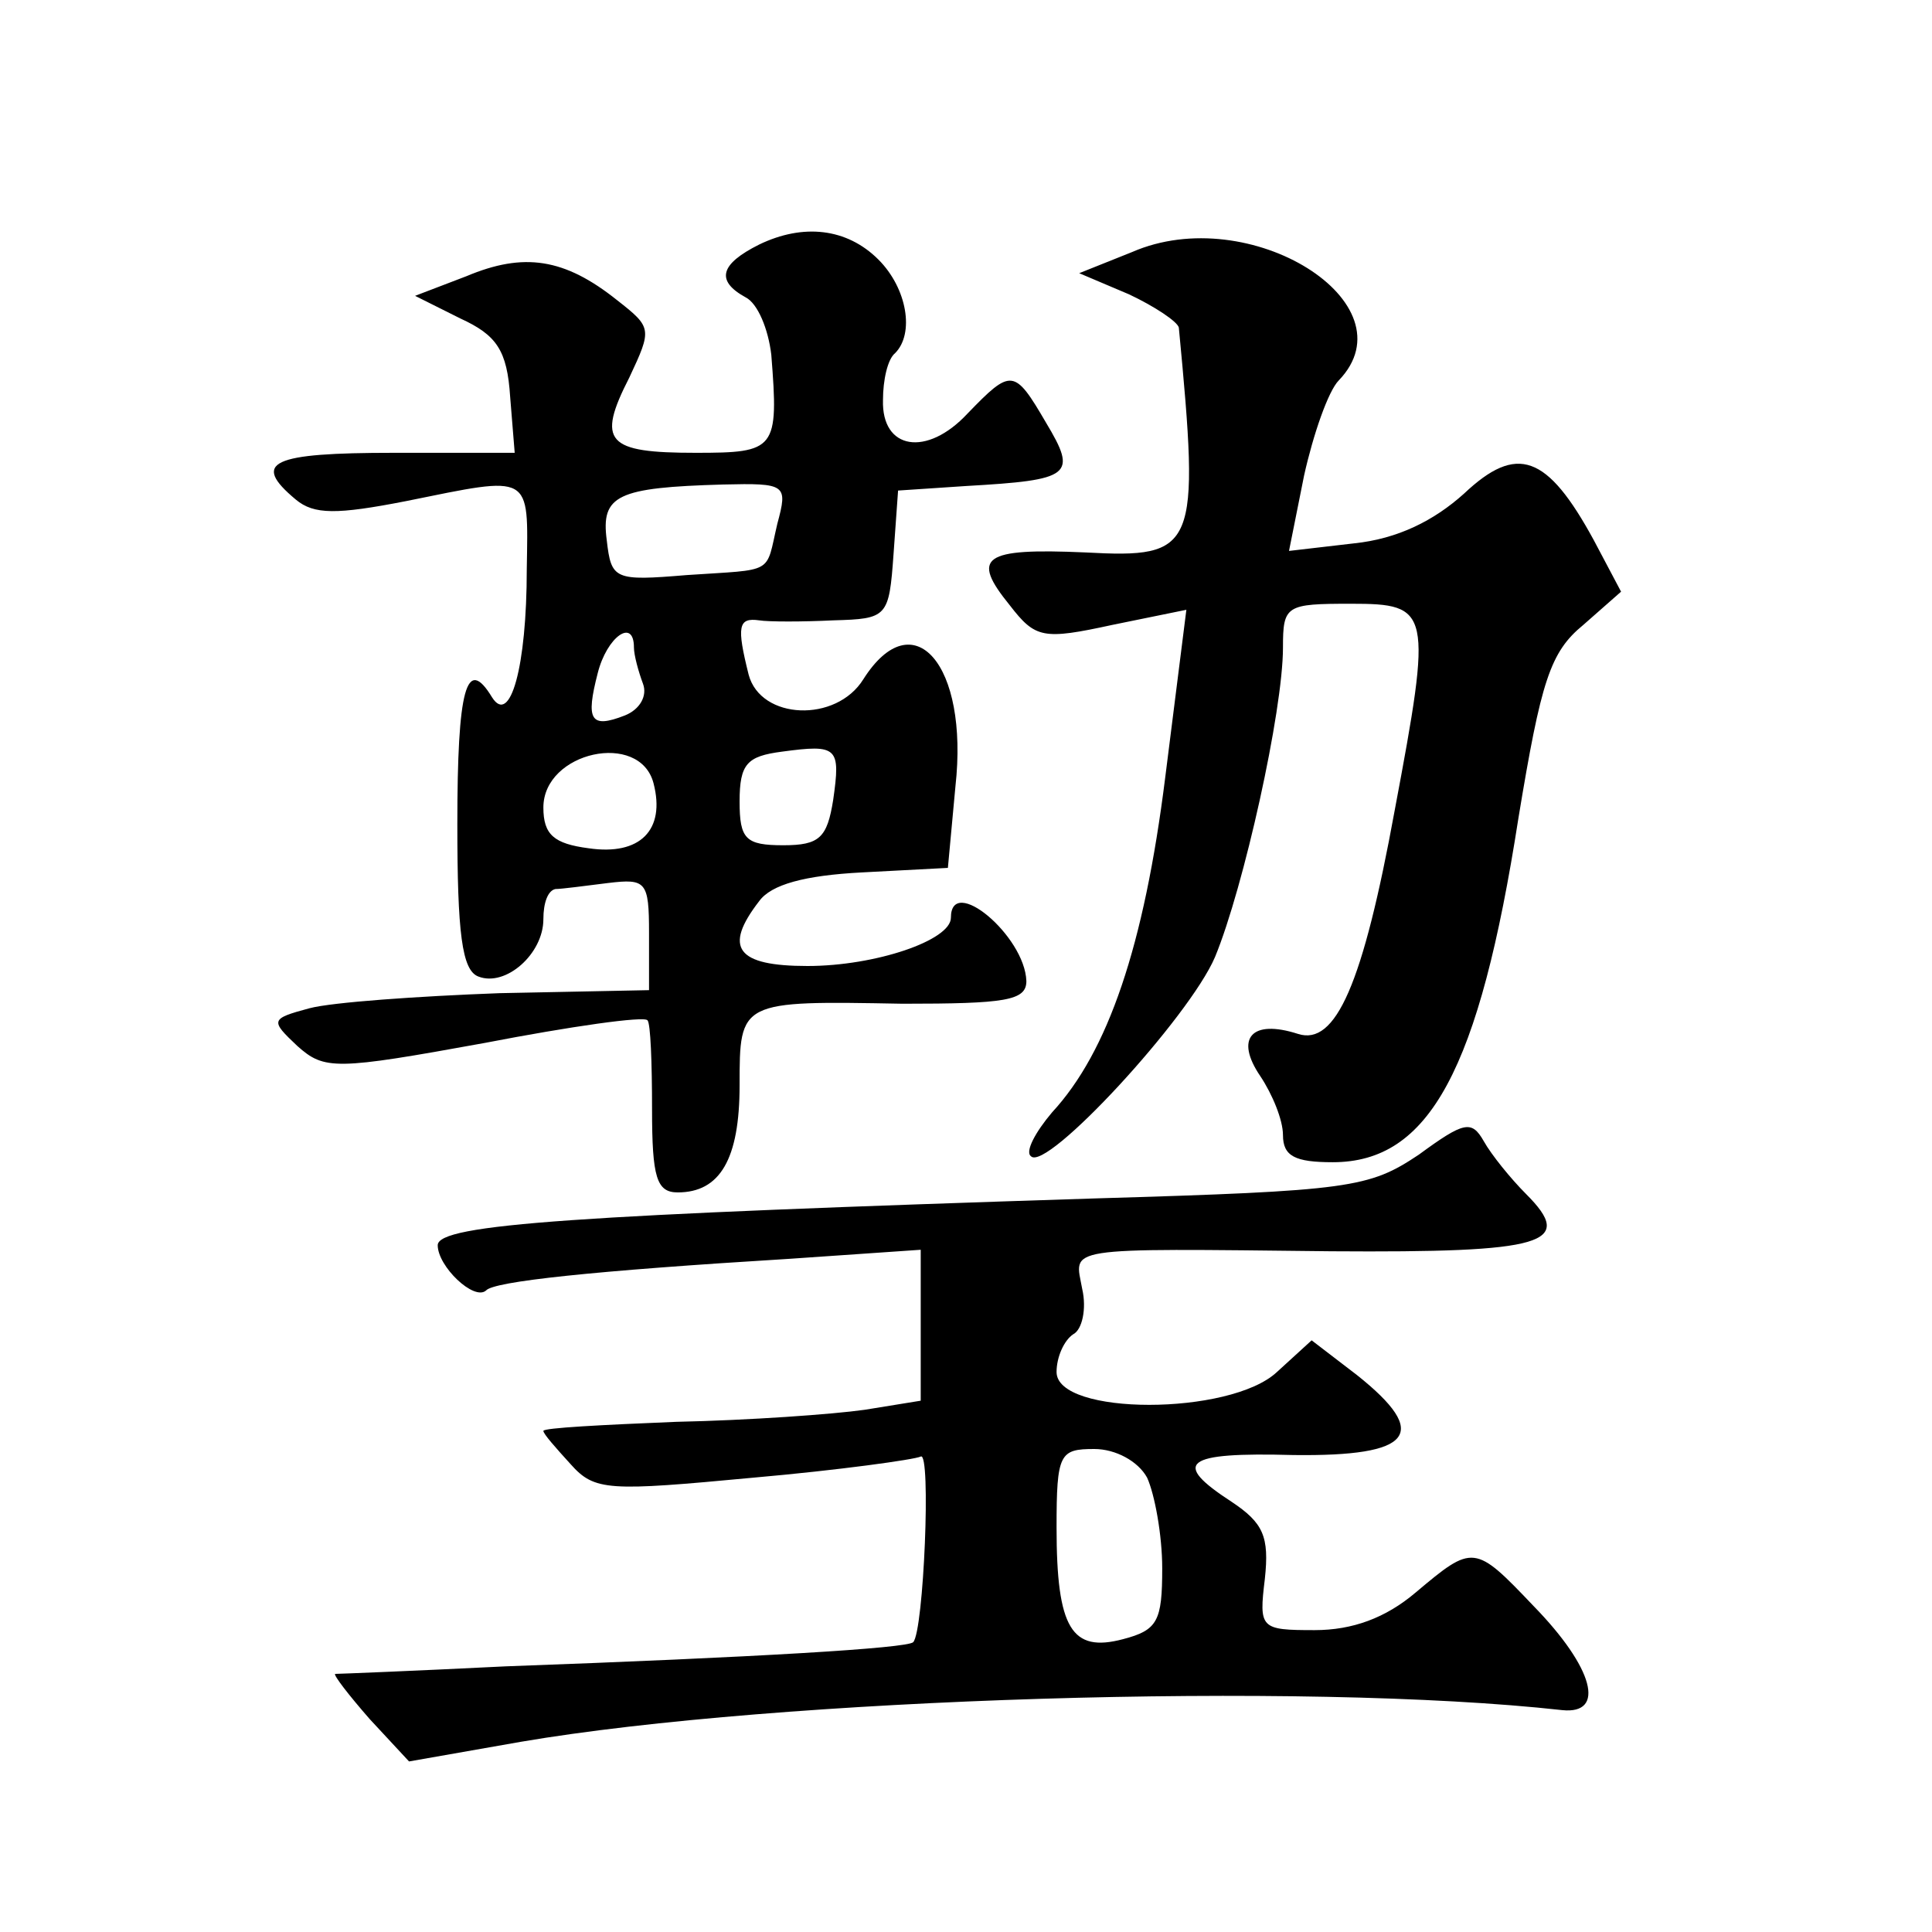<?xml version="1.0" standalone="no"?>
<!DOCTYPE svg PUBLIC "-//W3C//DTD SVG 20010904//EN"
 "http://www.w3.org/TR/2001/REC-SVG-20010904/DTD/svg10.dtd">
<svg version="1.0" xmlns="http://www.w3.org/2000/svg"
 width="128pt" height="128pt" viewBox="0 0 128 128"
 preserveAspectRatio="xMidYMid meet">
<g transform="translate(0,128) scale(0.1,-0.1)"
fill="#0" stroke="none">
<path d="M503 1118 c-26 -13 -29 -24 -9 -35 8 -4 15 -21 17 -38 5 -63 3 -65 -50
-65 -59 0 -66 7 -44 50 15 32 15 33 -8 51 -35 28 -62 32 -100 16 l-34 -13 30 -15
c24 -11 31 -21 33 -52 l3 -37 -80 0 c-81 0 -95 -6 -65 -31 12 -10 27 -10 73 -1
84 17 81 19 80 -45 0 -65 -11 -104 -23 -85 -17 28 -23 6 -23 -84 0 -72 3 -97 14
-101 18 -7 43 15 43 38 0 11 3 19 8 20 4 0 19 2 35 4 25 3 27 1 27 -33 l0 -38 -99
-2 c-54 -2 -111 -6 -126 -10 -26 -7 -26 -8 -8 -25 18 -16 25 -16 124 2 57 11 106
18 108 15 2 -2 3 -28 3 -59 0 -45 3 -55 17 -55 28 0 41 22 41 71 0 56 0 56 108
54 68 0 82 2 82 15 -1 30 -50 71 -50 42 0 -15 -50 -32 -95 -32 -47 0 -56 12 -32
43 8 11 30 17 68 19 l57 3 5 54 c9 81 -28 123 -61 71 -18 -29 -68 -27 -76 3 -8
32 -7 38 7 36 6 -1 29 -1 49 0 36 1 37 2 40 44 l3 42 45 3 c70 4 74 7 53 42 -21
36 -23 36 -52 6 -27 -29 -57 -24 -56 9 0 13 3 27 8 31 13 13 8 43 -11 62 -21 21
-50 24 -79 10z m12 -185 c-8 -34 -1 -30 -60 -34 -48 -4 -50 -3 -53 23 -4 30 7 35
77 37 42 1 43 0 36 -26z m-95 -82 c0 -5 3 -16 6 -24 3 -8 -2 -17 -12 -21 -23 -9
-26 -3 -18 28 6 24 24 37 24 17z m132 -101 c-4 -25 -9 -30 -33 -30 -25 0 -29 4
-29 29 0 25 5 30 28 33 37 5 39 3 34 -32z m-119 11 c8 -31 -9 -48 -43 -43 -23 3
-30 9 -30 27 0 37 64 51 73 16z M750 1113 l-35 -14 33 -14 c17 -8 32 -18 33 -22
14 -147 12 -153 -62 -149 -68 3 -76 -3 -50 -35 17 -22 22 -23 68 -13 l49 10 -14
-111 c-14 -112 -38 -182 -75 -222 -11 -13 -18 -26 -14 -29 10 -11 105 92 122 132
19 46 45 163 45 205 0 28 2 29 45 29 53 0 54 -4 29 -137 -21 -115 -39 -156 -64
-148 -31 10 -42 -3 -25 -28 8 -12 15 -29 15 -39 0 -14 8 -18 33 -18 64 0 97 61
123 228 15 91 21 110 43 128 l25 22 -18 34 c-31 57 -51 64 -86 31 -20 -18 -44 -30
-73 -33 l-43 -5 10 50 c6 27 16 56 23 63 49 51 -59 119 -137 85z M940 515 c-33
-22 -45 -24 -215 -29 -343 -11 -435 -17 -435 -31 0 -14 24 -37 32 -30 5 6 70 13
201 21 l87 6 0 -50 0 -50 -37 -6 c-21 -3 -77 -7 -125 -8 -49 -2 -88 -4 -88 -6 0
-2 8 -11 18 -22 16 -18 25 -18 121 -9 57 5 107 12 111 14 7 4 2 -116 -5 -123 -4
-4 -104 -10 -270 -16 -60 -3 -111 -5 -113 -5 -1 -1 9 -14 23 -30 l26 -28 74 13
c170 29 519 40 690 21 29 -3 21 28 -19 69 -39 41 -40 41 -78 9 -20 -17 -42 -25
-67 -25 -36 0 -37 1 -33 34 3 28 -1 37 -22 51 -40 26 -32 33 41 31 79 -1 91 14
42 53 l-30 23 -23 -21 c-31 -29 -146 -29 -146 0 0 10 5 21 11 25 6 3 9 17 6 30
-5 28 -16 27 165 25 142 -1 162 5 129 38 -10 10 -23 26 -28 35 -8 14 -13 13 -43
-9z m-180 -214 c5 -11 10 -38 10 -60 0 -35 -3 -41 -26 -47 -34 -9 -44 7 -44 74
0 49 2 52 25 52 14 0 29 -8 35 -19z"/>
</g>
</svg>
